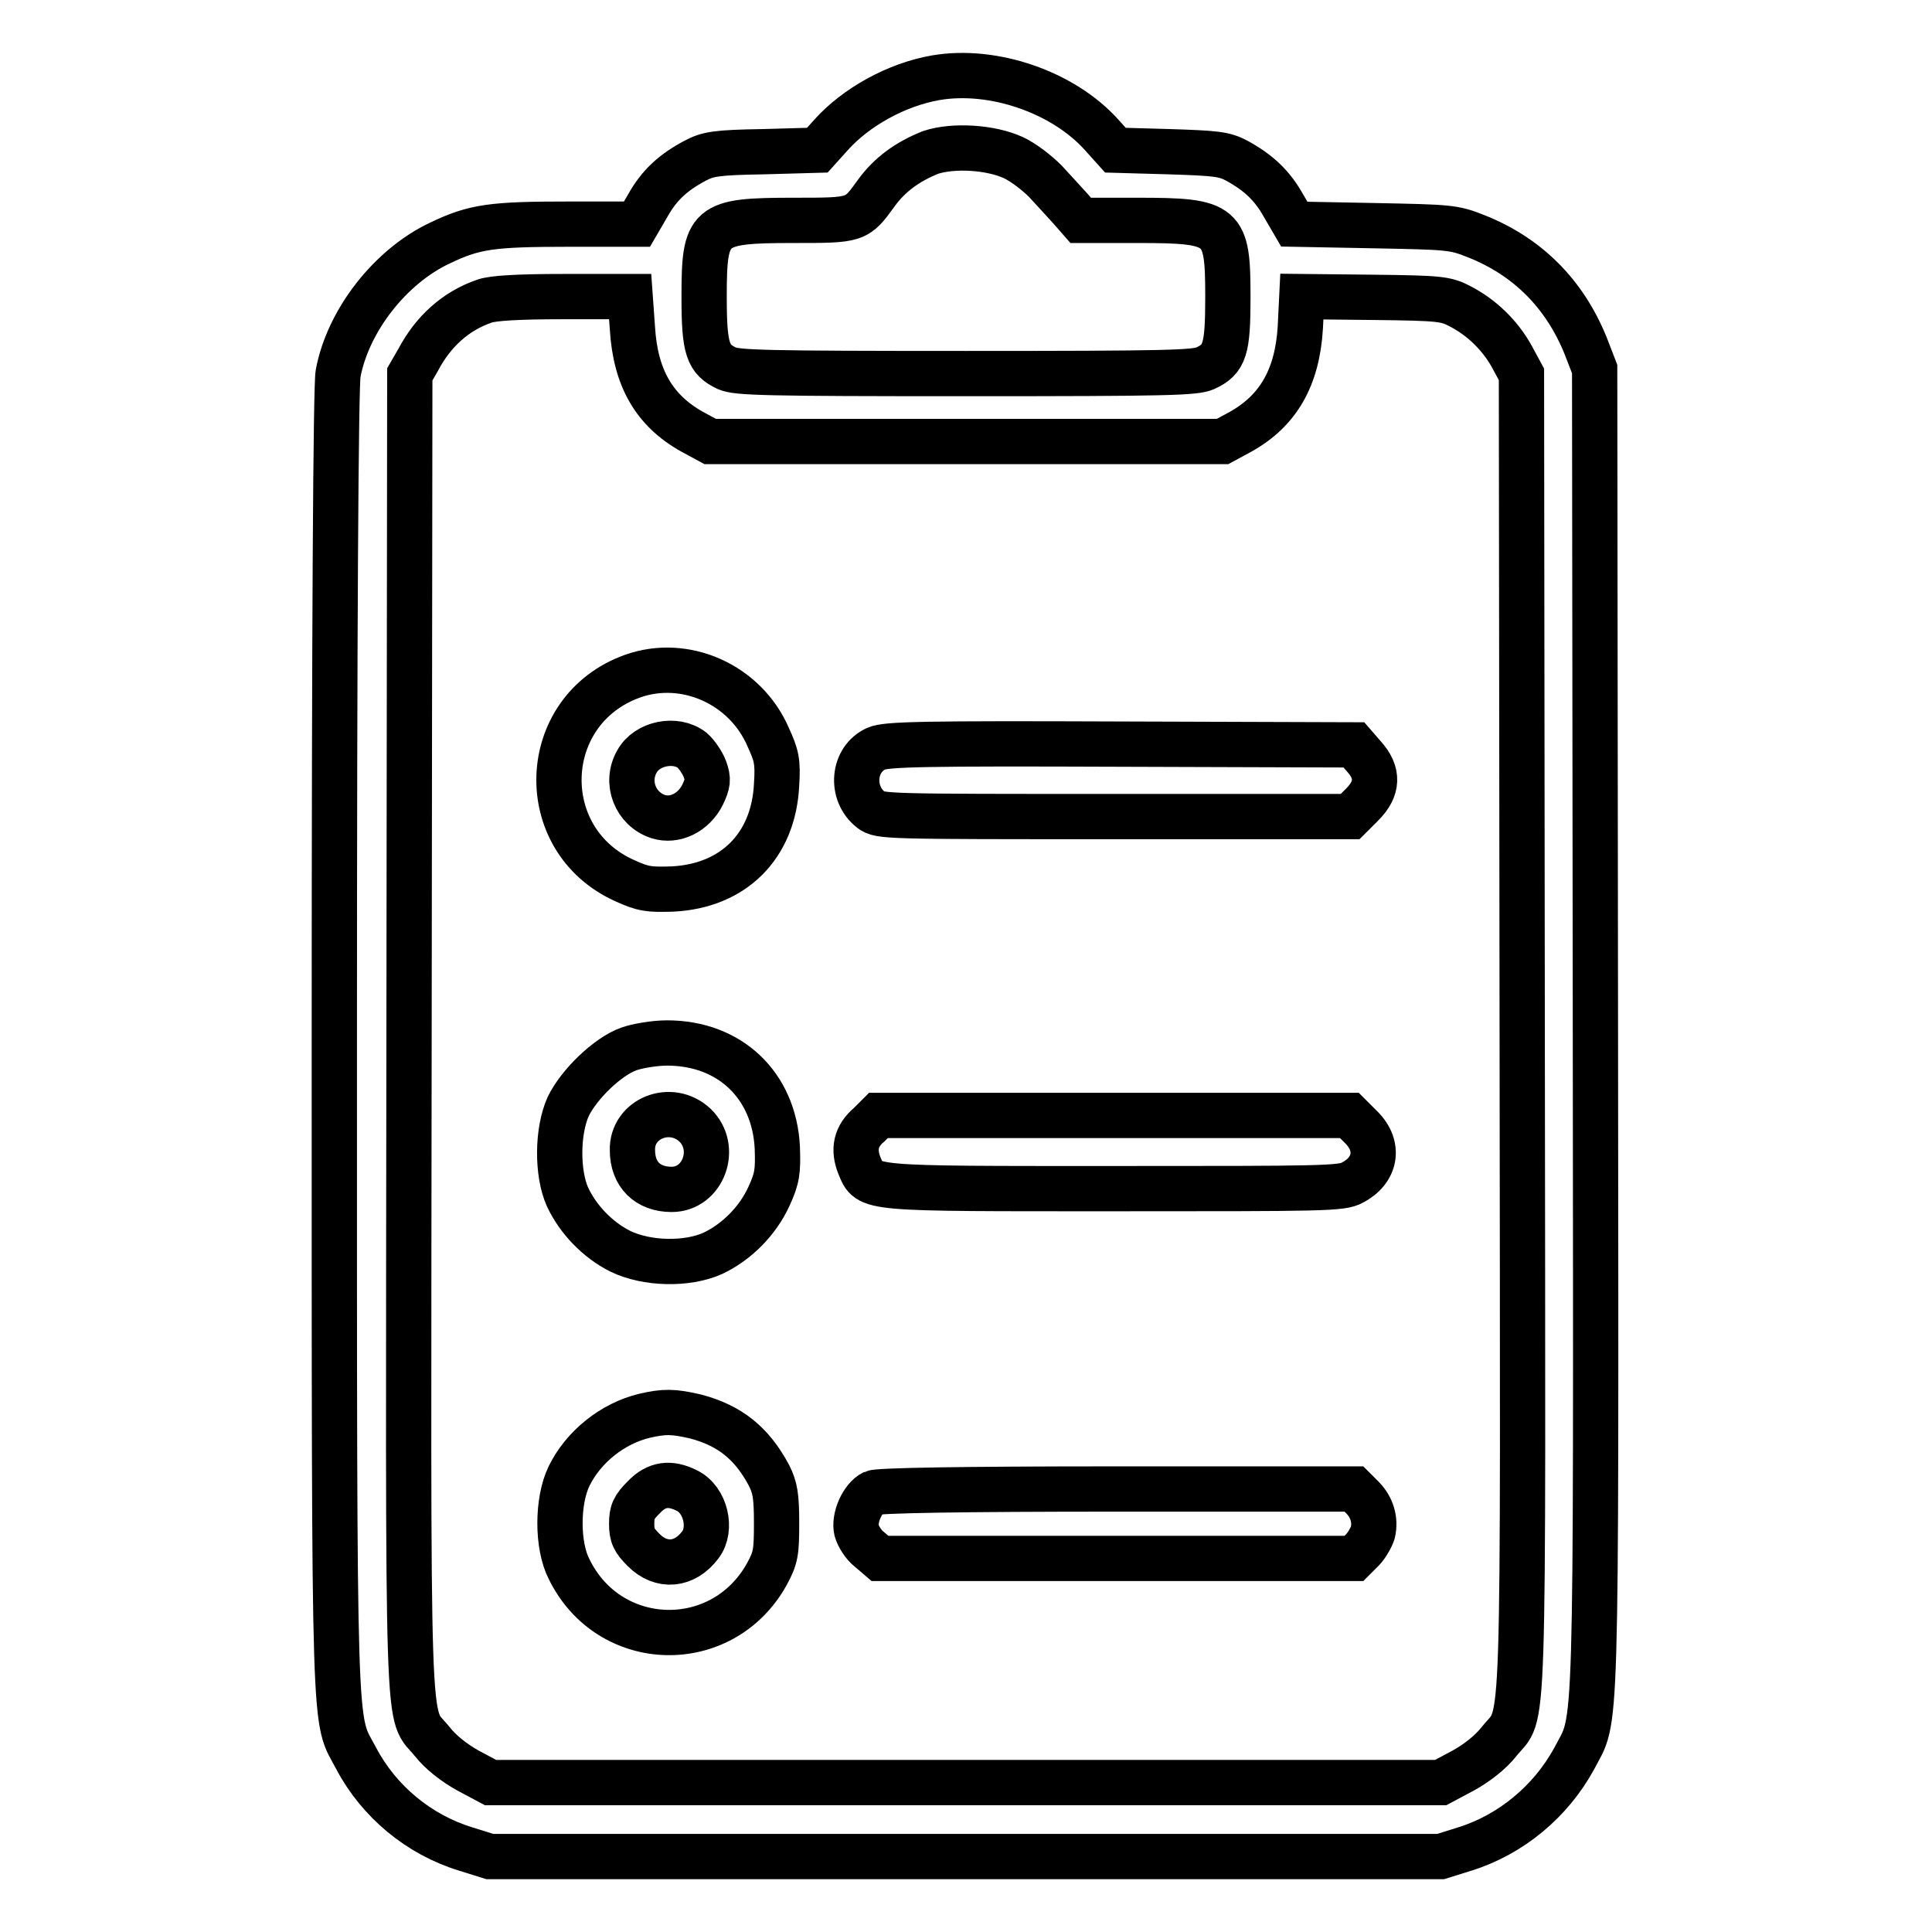 <?xml version="1.0" encoding="utf-8"?>
<!-- Svg Vector Icons : http://www.onlinewebfonts.com/icon -->
<!DOCTYPE svg PUBLIC "-//W3C//DTD SVG 1.1//EN" "http://www.w3.org/Graphics/SVG/1.1/DTD/svg11.dtd">
<svg version="1.1" xmlns="http://www.w3.org/2000/svg" xmlns:xlink="http://www.w3.org/1999/xlink" x="0px" y="0px" viewBox="0 0 256 256" enable-background="new 0 0 256 256" xml:space="preserve">
<g><g><g><path stroke-width="6" fill-opacity="0" stroke="#000000"  d="M124,10.3c-5.2,0.9-10.6,3.9-13.9,7.6l-1.8,2l-7.1,0.2c-6.3,0.1-7.4,0.3-9.1,1.2c-3,1.6-4.8,3.3-6.3,6l-1.4,2.4h-8.9c-10.3,0-12.6,0.3-17.2,2.5c-6.6,3.1-12.2,10.3-13.5,17.3c-0.3,1.6-0.5,33.5-0.5,88.7c0,94.9-0.1,89.1,2.9,94.8c3,5.7,8.3,10.1,14.5,12l3.2,1h63h63l3.2-1c6.1-1.9,11.4-6.3,14.5-12c3-5.8,2.9,0.2,2.8-96.5l-0.1-87.6l-1.2-3.1c-2.8-6.9-7.7-11.8-14.5-14.5c-3-1.2-3.6-1.2-13.6-1.4l-10.5-0.2l-1.4-2.4c-1.5-2.7-3.3-4.4-6.2-6c-1.7-0.9-2.8-1-9-1.2l-7.1-0.2l-1.8-2C140.9,12.2,131.6,9,124,10.3z M134.3,20.9c1.3,0.6,3.1,2,4.2,3.1c1,1.1,2.5,2.7,3.3,3.6l1.4,1.6h7.5c11.5,0,12,0.5,12,10.2c0,6.9-0.4,8.2-3,9.4c-1.4,0.6-4.8,0.7-31.7,0.7c-26.9,0-30.3-0.1-31.7-0.7c-2.5-1.2-3-2.5-3-9.4c0-9.7,0.5-10.2,11.9-10.2c8.3,0,8.3,0,10.9-3.6c1.8-2.5,4.2-4.2,7.2-5.4C126.3,19.2,131.3,19.5,134.3,20.9z M83.8,43.5c0.4,6.6,2.9,10.9,7.9,13.7l2.4,1.3H128H162l2.4-1.3c5-2.8,7.5-7.2,7.9-13.8l0.2-4.1l9.5,0.1c8.9,0.1,9.6,0.2,11.5,1.2c2.9,1.5,5.3,3.9,6.8,6.6l1.3,2.4l0.1,87.3c0.1,97.2,0.4,89.5-3.1,93.9c-1.1,1.4-2.9,2.8-4.7,3.8l-3,1.6h-63H65l-3-1.6c-1.8-1-3.6-2.4-4.7-3.8c-3.5-4.4-3.2,3.4-3.1-93.9l0.1-87.3l1.1-1.9c2-3.8,5-6.5,8.8-7.8c1.1-0.4,4.5-0.6,10.5-0.6h8.8L83.8,43.5z"/><path stroke-width="6" fill-opacity="0" stroke="#000000"  d="M83.8,89.6c-12.5,4.5-13.1,21.7-1,27.1c2.4,1.1,3.2,1.2,6.3,1.1c8.1-0.4,13.4-5.7,13.8-13.8c0.2-3.1,0-3.9-1.1-6.3C98.8,90.7,90.8,87.1,83.8,89.6z M91.7,99.4c0.6,0.5,1.4,1.7,1.7,2.5c0.5,1.4,0.4,1.9-0.3,3.4c-1.2,2.4-3.7,3.6-5.9,2.9c-3-1-4.4-4.5-2.8-7.3C85.7,98.5,89.5,97.7,91.7,99.4z"/><path stroke-width="6" fill-opacity="0" stroke="#000000"  d="M116.1,99.2c-3.1,1.4-3.5,5.9-0.7,8.1c1.2,0.9,1.8,0.9,32.3,0.9h31.2l1.6-1.6c2.1-2.1,2.2-4.2,0.2-6.4l-1.3-1.5l-30.9-0.1C122.5,98.5,117.4,98.6,116.1,99.2z"/><path stroke-width="6" fill-opacity="0" stroke="#000000"  d="M83.3,139c-2.8,1-6.6,4.7-8,7.6c-1.5,3.3-1.5,8.9-0.1,12c1.4,3,4,5.7,7,7.2c3.5,1.7,8.8,1.8,12.2,0.3c3.2-1.5,6-4.3,7.5-7.6c1.1-2.4,1.2-3.3,1.1-6.4c-0.4-8.3-6.3-13.9-14.6-13.9C86.7,138.2,84.4,138.6,83.3,139z M92.1,149.1c3.1,3,1.1,8.5-3.1,8.5c-3.2,0-5.2-2-5.2-5.2C83.7,148.2,88.9,146.1,92.1,149.1z"/><path stroke-width="6" fill-opacity="0" stroke="#000000"  d="M115.2,149c-1.8,1.5-2.2,3.3-1.3,5.5c1.3,3.1,0.5,3,33.8,3c27.6,0,30.1,0,31.5-0.8c3.1-1.6,3.7-4.8,1.2-7.3l-1.6-1.6h-31.2h-31.2L115.2,149z"/><path stroke-width="6" fill-opacity="0" stroke="#000000"  d="M85.4,187.6c-4.2,1-8.1,4.1-10,8c-1.6,3.3-1.6,9.2,0,12.3c5.3,10.9,20.3,11.3,26.2,0.7c1.2-2.2,1.3-2.9,1.3-6.8c0-3.6-0.2-4.7-1-6.3c-2.3-4.3-5.2-6.6-9.7-7.8C89.2,187,88,187,85.4,187.6z M91,197.5c2.5,1.2,3.4,5.1,1.8,7.2c-2.1,2.8-5.2,3-7.5,0.7c-1.3-1.3-1.6-1.9-1.6-3.5s0.3-2.2,1.6-3.5C87,196.6,88.8,196.4,91,197.5z"/><path stroke-width="6" fill-opacity="0" stroke="#000000"  d="M115.7,197.8c-1.4,0.7-2.6,3.3-2.2,5c0.2,0.7,0.9,1.9,1.7,2.5l1.4,1.2h31.4h31.4l1.1-1.1c0.6-0.6,1.2-1.7,1.4-2.3c0.4-1.7-0.1-3.4-1.4-4.7l-1.1-1.1l-31.3,0C127,197.3,116.4,197.5,115.7,197.8z"/></g></g></g>
</svg>